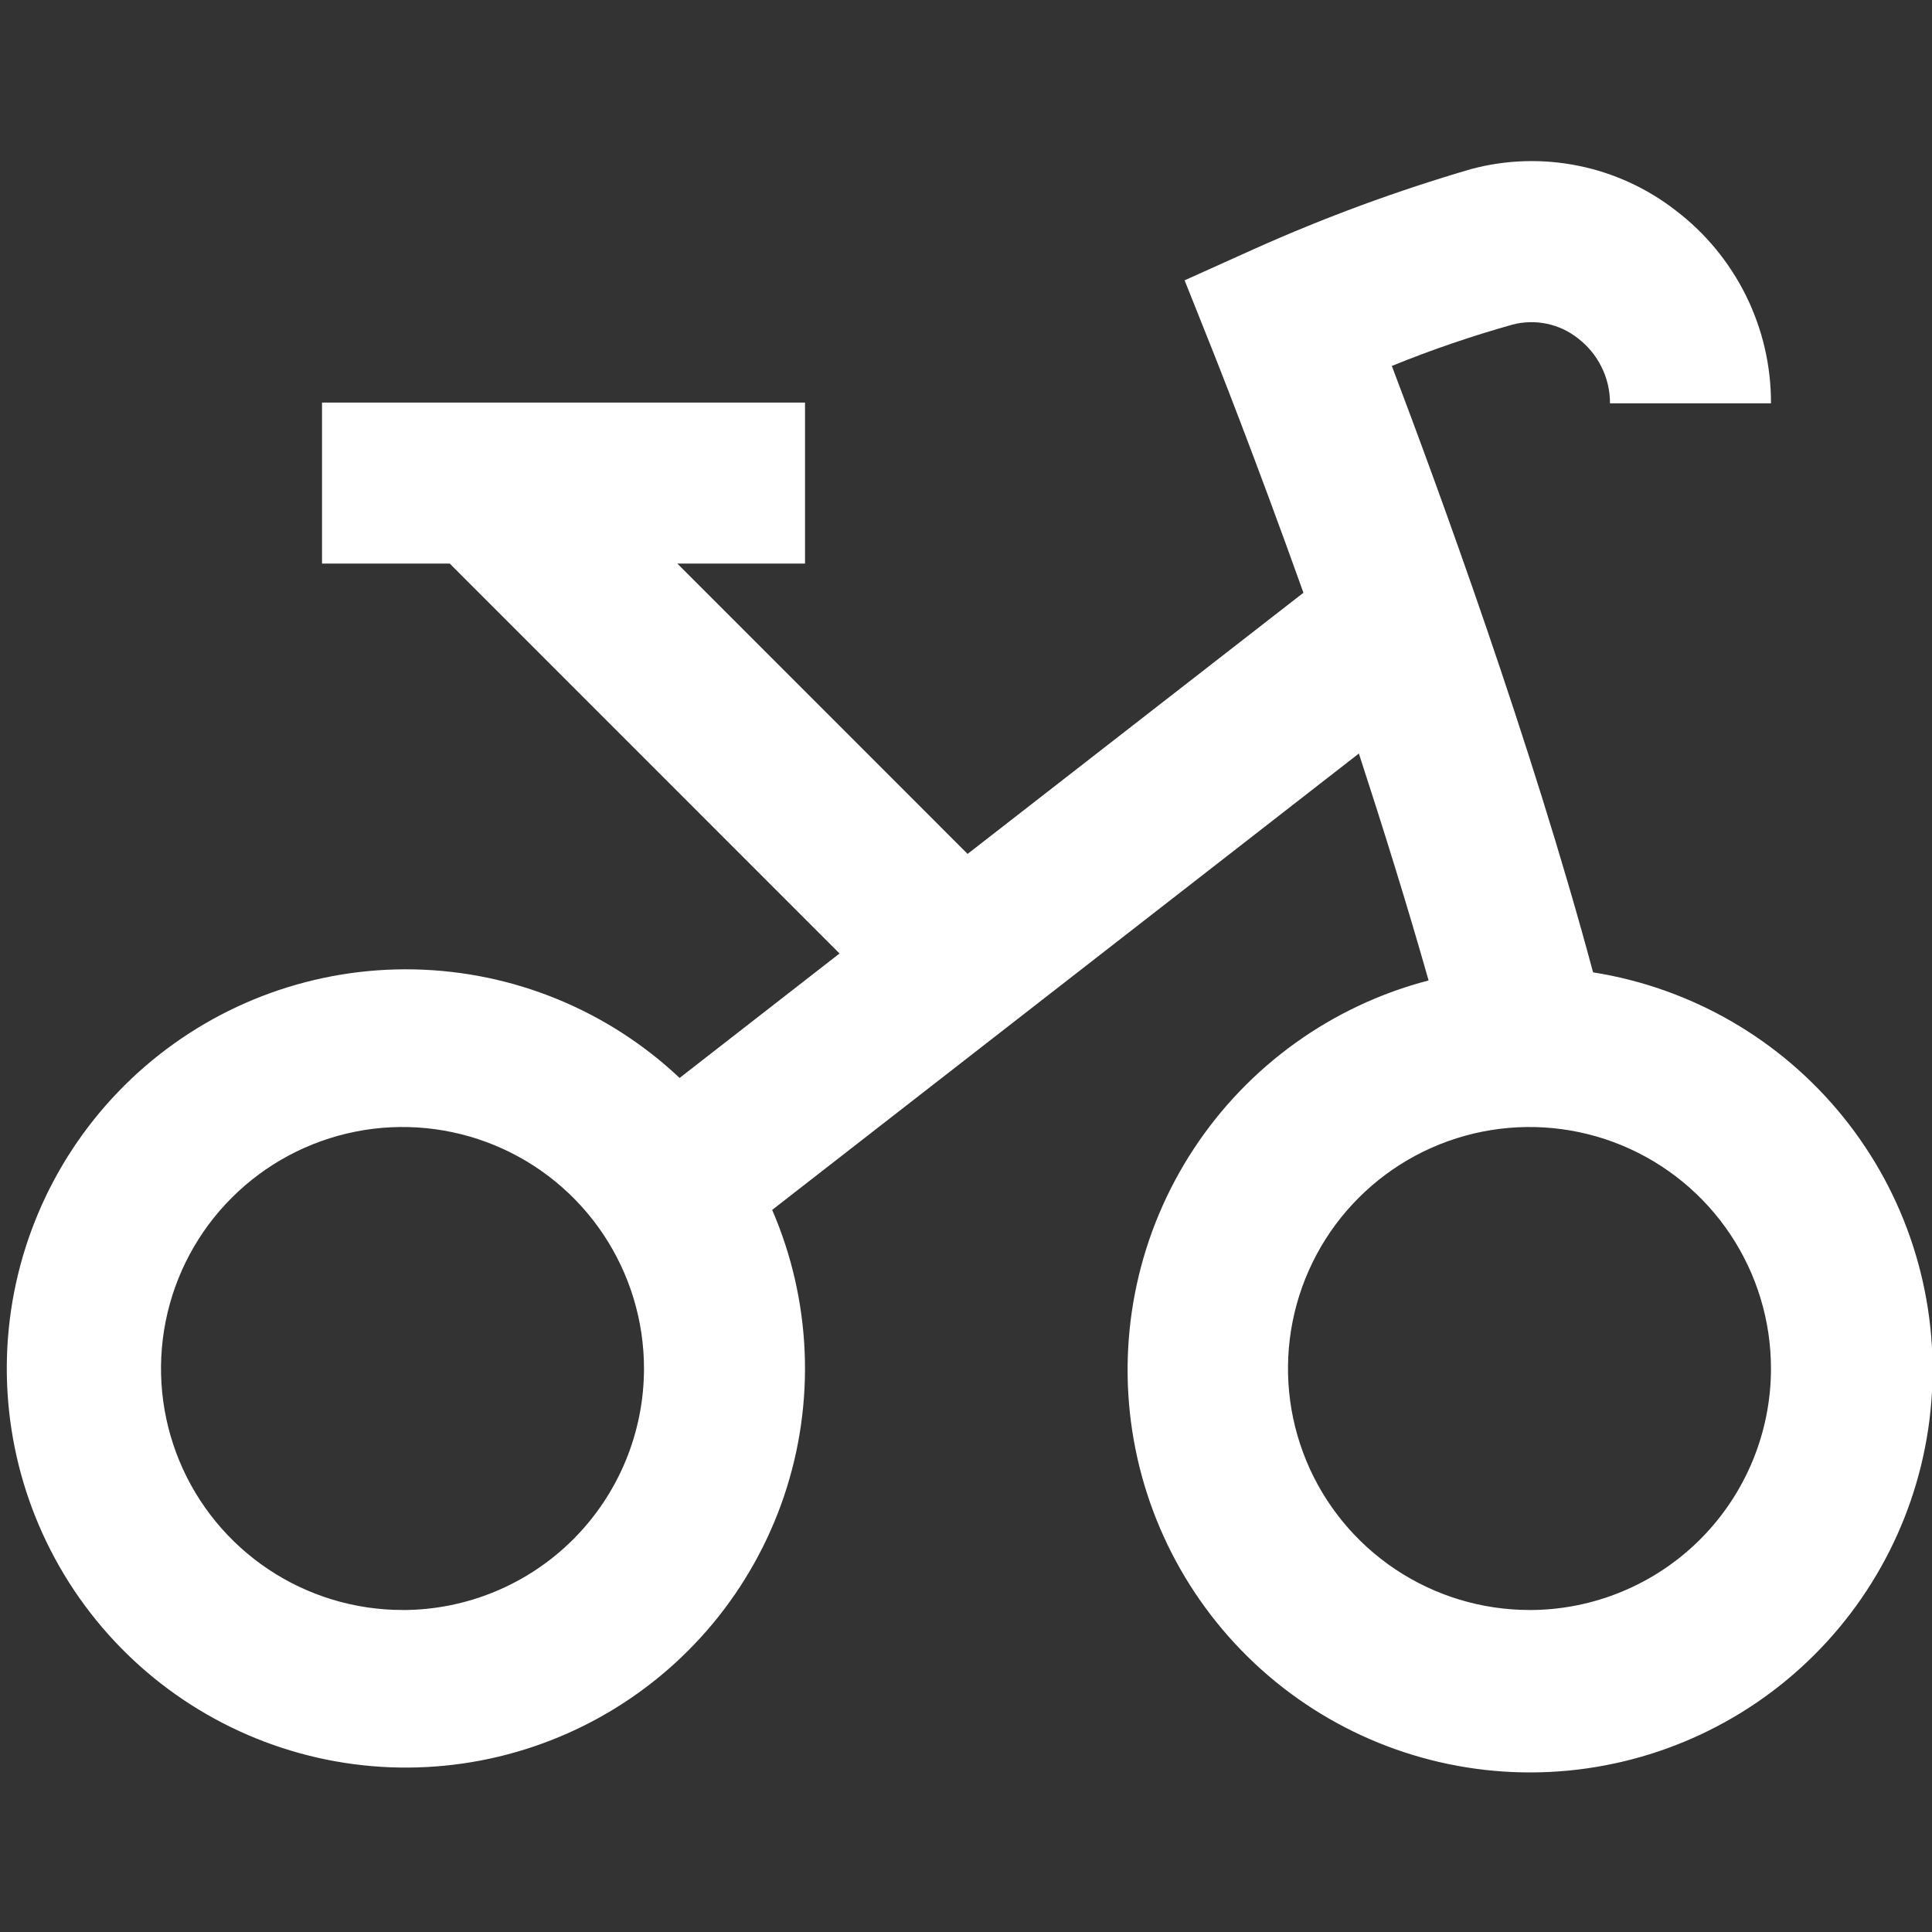 <svg fill="none" height="46" viewBox="0 0 46 46" width="46" xmlns="http://www.w3.org/2000/svg" xmlns:xlink="http://www.w3.org/1999/xlink"><rect x="0" y="0" width="46" height="46" fill="#333333" stroke="none"/><clipPath id="a"><path d="m0 0h46v46h-46z"/></clipPath><g clip-path="url(#a)"><path d="m37.931 23.153c-1.476-5.497-3.686-11.525-4.792-14.44.939-.382 1.899-.711 2.875-.985.266-.069.545-.076.814-.02.269.056.522.174.738.344.239.182.432.417.566.686s.202.566.201.866h3.833c.003-.888-.2-1.765-.593-2.561-.393-.796-.965-1.491-1.671-2.029-.681-.53-1.475-.896-2.321-1.067-.846-.172-1.72-.145-2.553.078-1.758.514-3.478 1.147-5.15 1.896l-1.673.753.68 1.706c.019.048.97 2.432 2.149 5.733l-7.996 6.218-6.911-6.913h3.04v-3.833h-11.5v3.833h3.04l9.282 9.284-3.808 2.963c-1.713-1.614-3.963-2.535-6.316-2.584-2.353-.05-4.64.776-6.42 2.316-1.779 1.54-2.924 3.686-3.212 6.021-.288 2.336.301 4.695 1.652 6.622 1.352 1.927 3.37 3.283 5.664 3.807s4.701.177 6.755-.972c2.054-1.149 3.608-3.02 4.362-5.249.754-2.229.653-4.659-.281-6.819l13.969-10.866c.575 1.762 1.15 3.605 1.66 5.403-2.294.598-4.285 2.025-5.589 4.006s-1.826 4.374-1.467 6.718c.359 2.344 1.574 4.471 3.41 5.971 1.836 1.5 4.163 2.266 6.531 2.15 2.368-.116 4.609-1.105 6.29-2.778 1.681-1.672 2.682-3.908 2.811-6.276.128-2.368-.625-4.699-2.116-6.543-1.49-1.844-3.611-3.07-5.953-3.441zm-28.347 15.18c-1.137 0-2.249-.337-3.195-.969-.946-.632-1.683-1.53-2.118-2.58-.435-1.051-.549-2.207-.327-3.322.222-1.115.769-2.14 1.574-2.944.804-.804 1.829-1.352 2.944-1.574 1.115-.222 2.272-.108 3.322.327s1.949 1.172 2.58 2.118c.632.946.969 2.057.969 3.195 0 1.525-.606 2.987-1.684 4.066-1.078 1.078-2.541 1.684-4.066 1.684zm26.833 0c-1.137 0-2.249-.337-3.195-.969-.946-.632-1.683-1.53-2.118-2.58s-.549-2.207-.327-3.322c.222-1.115.769-2.14 1.574-2.944.804-.804 1.829-1.352 2.944-1.574 1.115-.222 2.272-.108 3.322.327s1.949 1.172 2.58 2.118c.632.946.969 2.057.969 3.195 0 1.525-.606 2.987-1.684 4.066-1.078 1.078-2.541 1.684-4.066 1.684z" fill="#fff"/></g></svg>